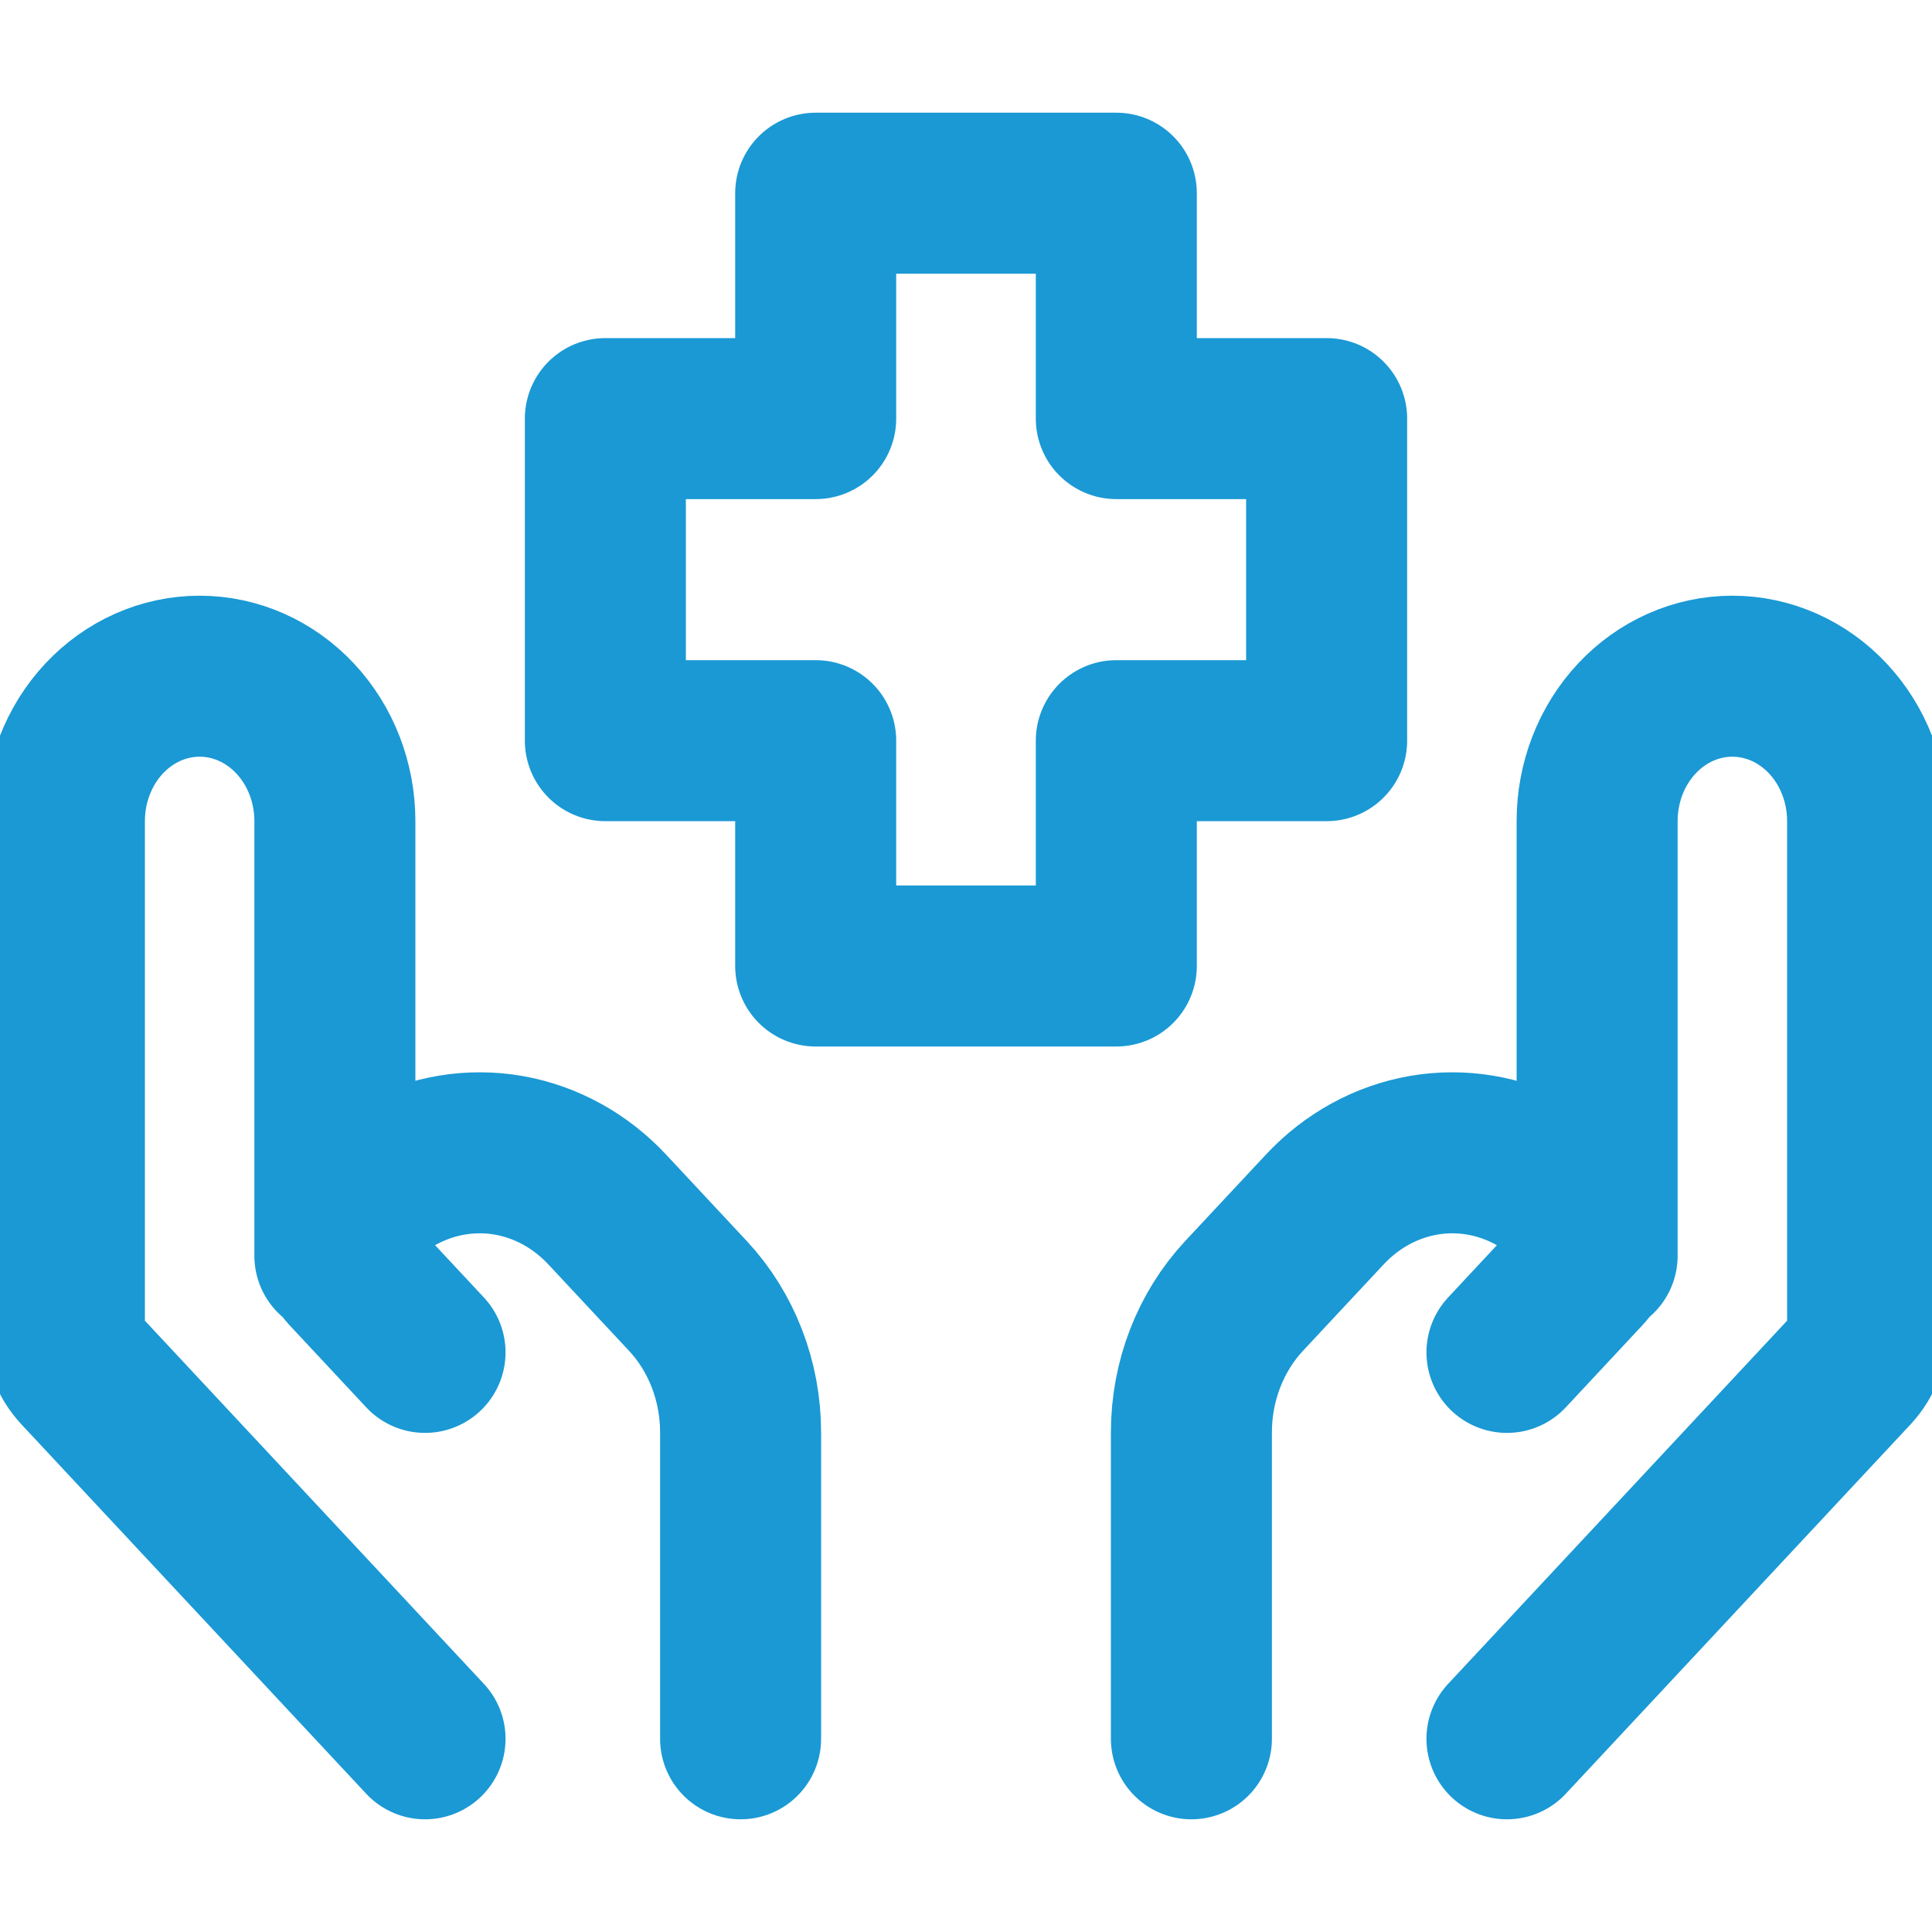 <svg width="30" height="30" viewBox="0 0 30 30" fill="none" xmlns="http://www.w3.org/2000/svg">
<g clip-path="url(#clip0_1103_171)">
<path d="M23.4 27L28.754 21.264C28.911 21.095 29 20.867 29 20.628V12.75C29 12.153 28.779 11.581 28.385 11.159C27.991 10.737 27.457 10.5 26.9 10.5C26.343 10.5 25.809 10.737 25.415 11.159C25.021 11.581 24.8 12.153 24.8 12.75V19.5M23.4 21L24.601 19.713C24.665 19.646 24.715 19.566 24.749 19.477C24.783 19.389 24.8 19.294 24.8 19.198C24.799 19.064 24.764 18.932 24.697 18.817C24.631 18.703 24.537 18.61 24.425 18.549L23.805 18.218C23.279 17.936 22.684 17.839 22.105 17.939C21.525 18.04 20.989 18.334 20.573 18.779L19.32 20.121C18.795 20.683 18.5 21.446 18.5 22.242V27M6.6 27L1.246 21.264C1.089 21.095 1 20.867 1 20.628V12.75C1 12.153 1.221 11.581 1.615 11.159C2.009 10.737 2.543 10.5 3.1 10.5C3.657 10.5 4.191 10.737 4.585 11.159C4.979 11.581 5.2 12.153 5.2 12.75V19.5M6.6 21L5.399 19.713C5.273 19.575 5.202 19.391 5.2 19.198C5.2 18.924 5.346 18.674 5.575 18.549L6.195 18.218C6.721 17.936 7.316 17.839 7.895 17.939C8.475 18.04 9.011 18.334 9.427 18.779L10.68 20.121C11.205 20.683 11.5 21.446 11.5 22.242V27M17.334 15H12.666V11.501H9.4V6.5H12.666V3H17.334V6.5H20.6V11.501H17.334V15Z" stroke="#1A99D4" stroke-width="2.5" stroke-linecap="round" stroke-linejoin="round"/>
</g>
<defs>
<clipPath id="clip0_1103_171">
<rect width="30" height="30" fill="white"/>
</clipPath>
</defs>
</svg>
